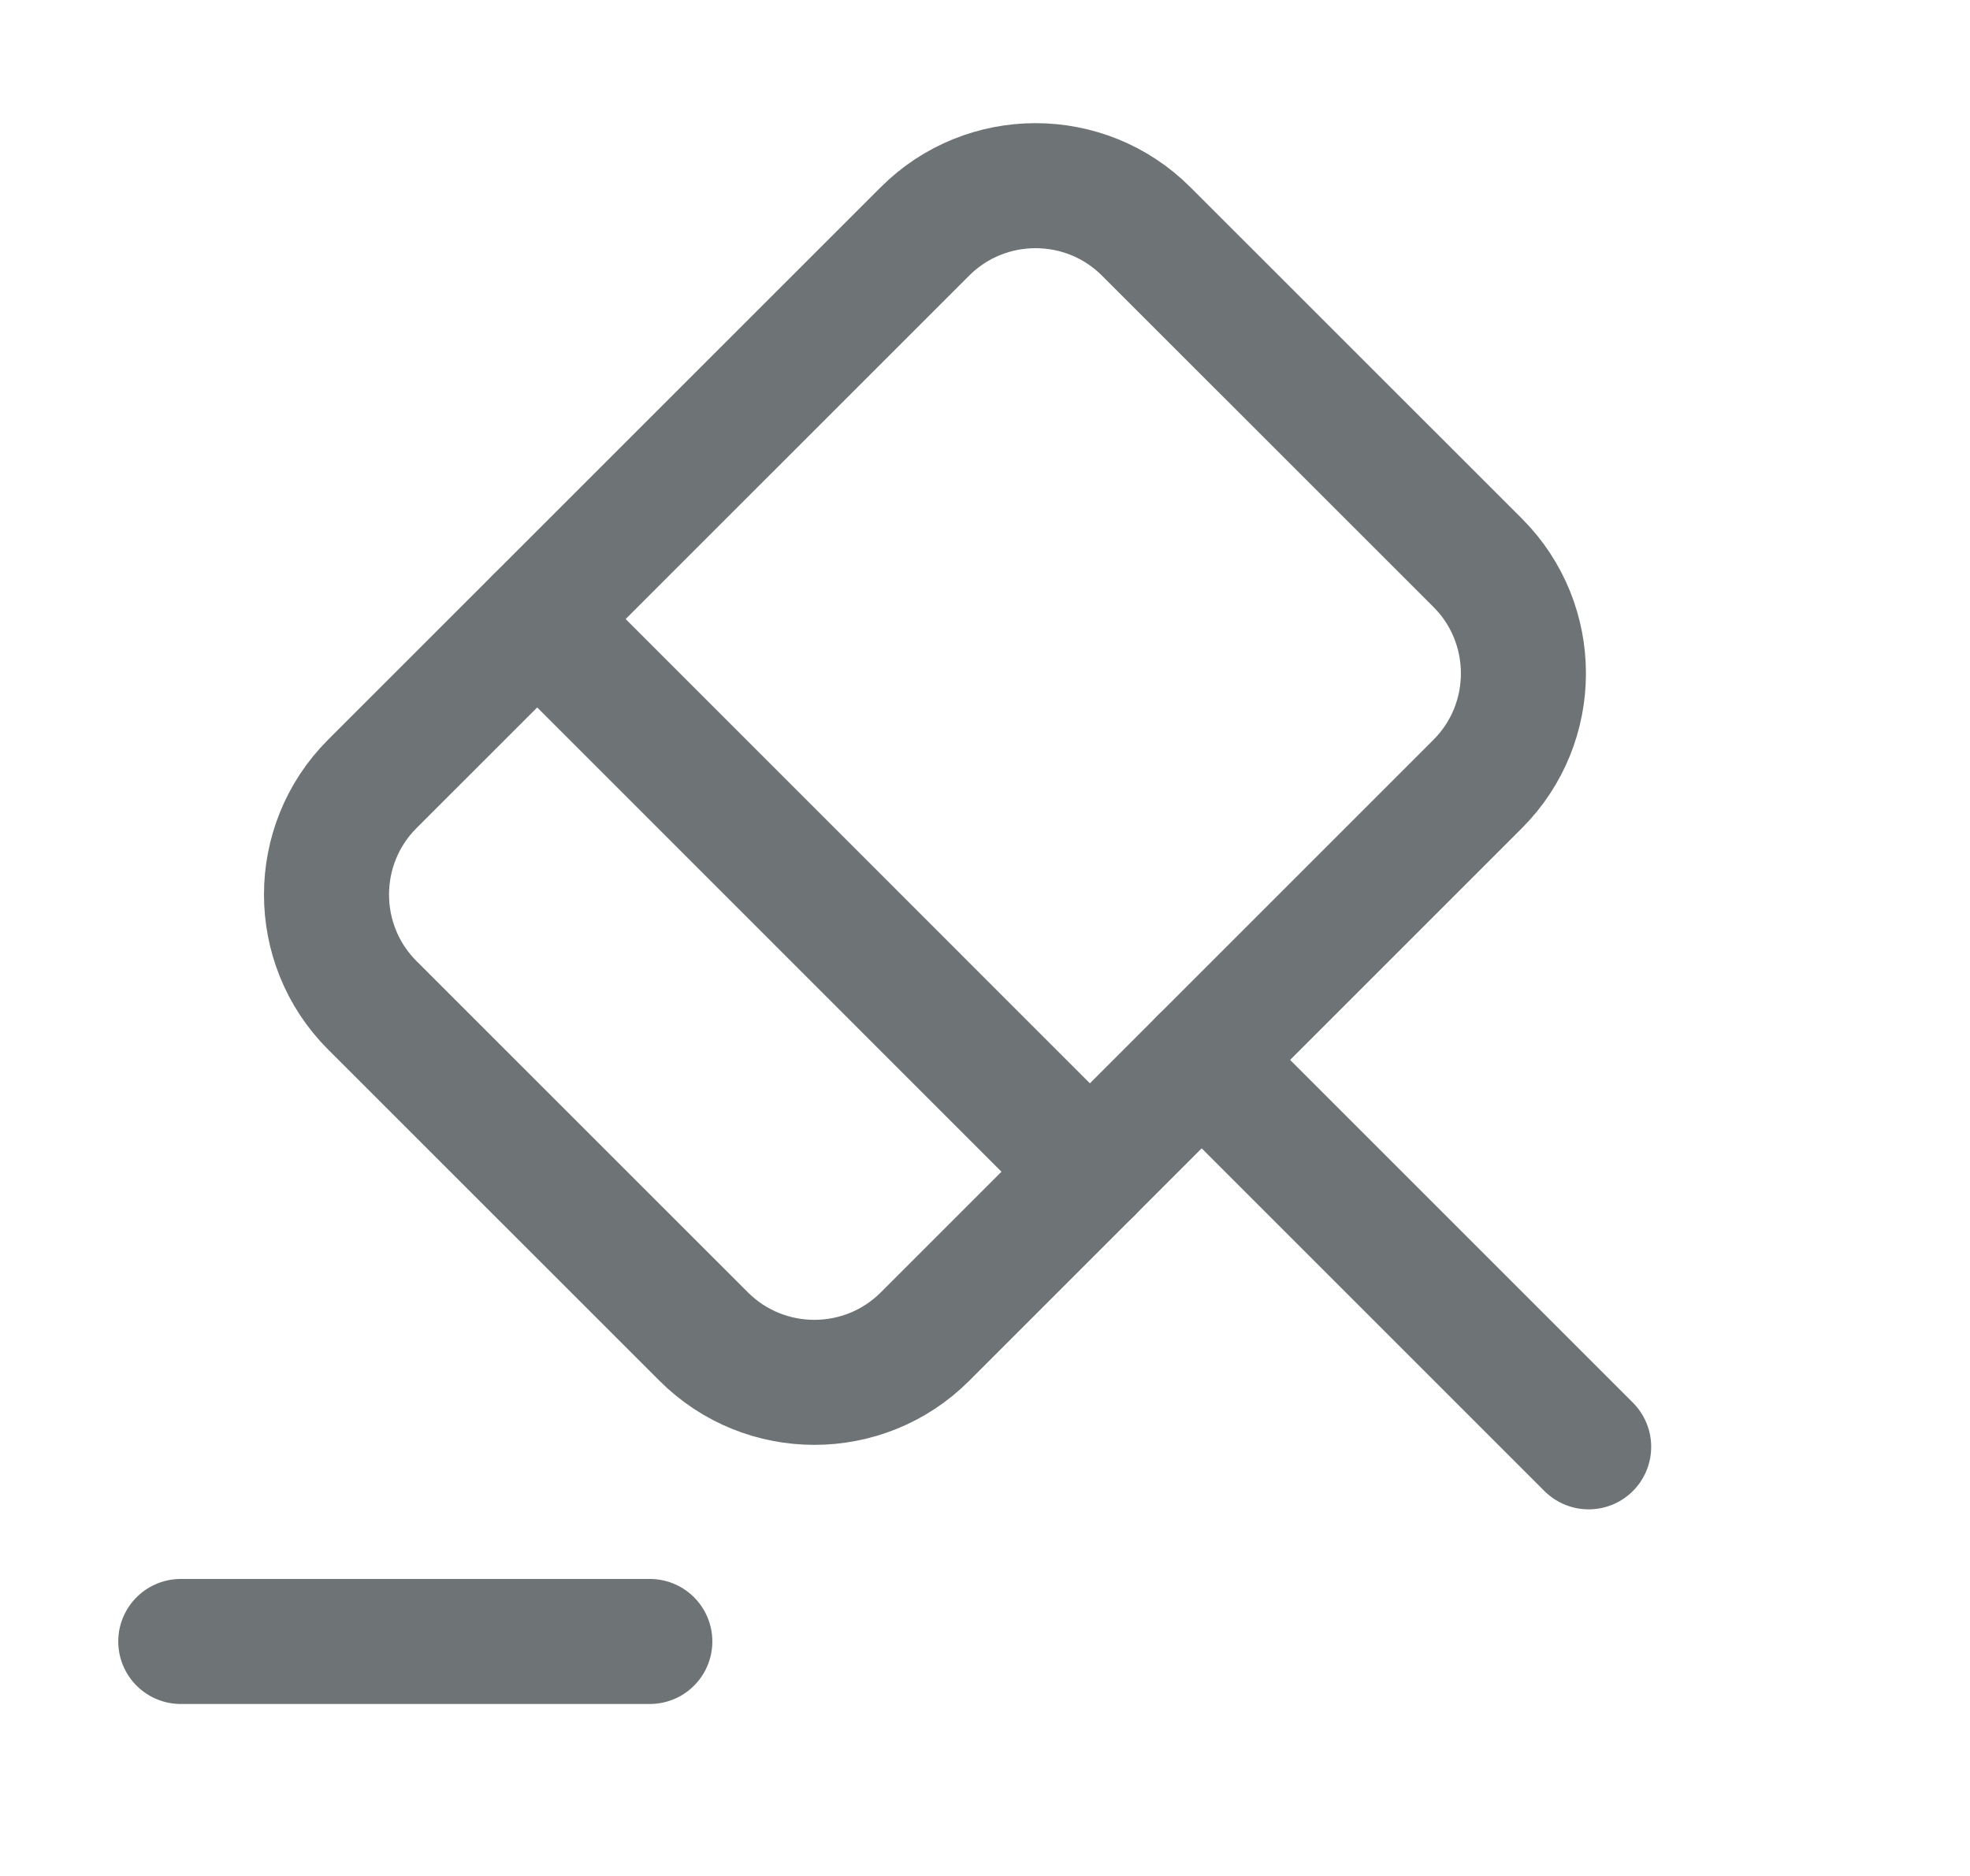 <svg xmlns="http://www.w3.org/2000/svg" width="21" height="20" viewBox="0 0 21 20" fill="none">
  <path d="M16.935 15.425L12.81 11.3" stroke="#6E7375" stroke-width="1.333" stroke-miterlimit="10" stroke-linecap="round" stroke-linejoin="round"/>
  <path d="M12.81 11.3L9.86 14.25C9.21 14.9 8.152 14.9 7.502 14.25L3.968 10.717C3.318 10.067 3.318 9.008 3.968 8.358L9.86 2.467C10.51 1.817 11.568 1.817 12.218 2.467L15.752 6C16.402 6.65 16.402 7.708 15.752 8.358L12.81 11.3Z" stroke="#6E7375" stroke-width="1.333" stroke-miterlimit="10" stroke-linecap="round" stroke-linejoin="round"/>
  <path d="M1.927 17.5H6.927" stroke="#6E7375" stroke-width="1.333" stroke-miterlimit="10" stroke-linecap="round" stroke-linejoin="round"/>
  <path d="M5.727 6.6L11.618 12.492" stroke="#6E7375" stroke-width="1.333" stroke-miterlimit="10" stroke-linecap="round" stroke-linejoin="round"/>
</svg>